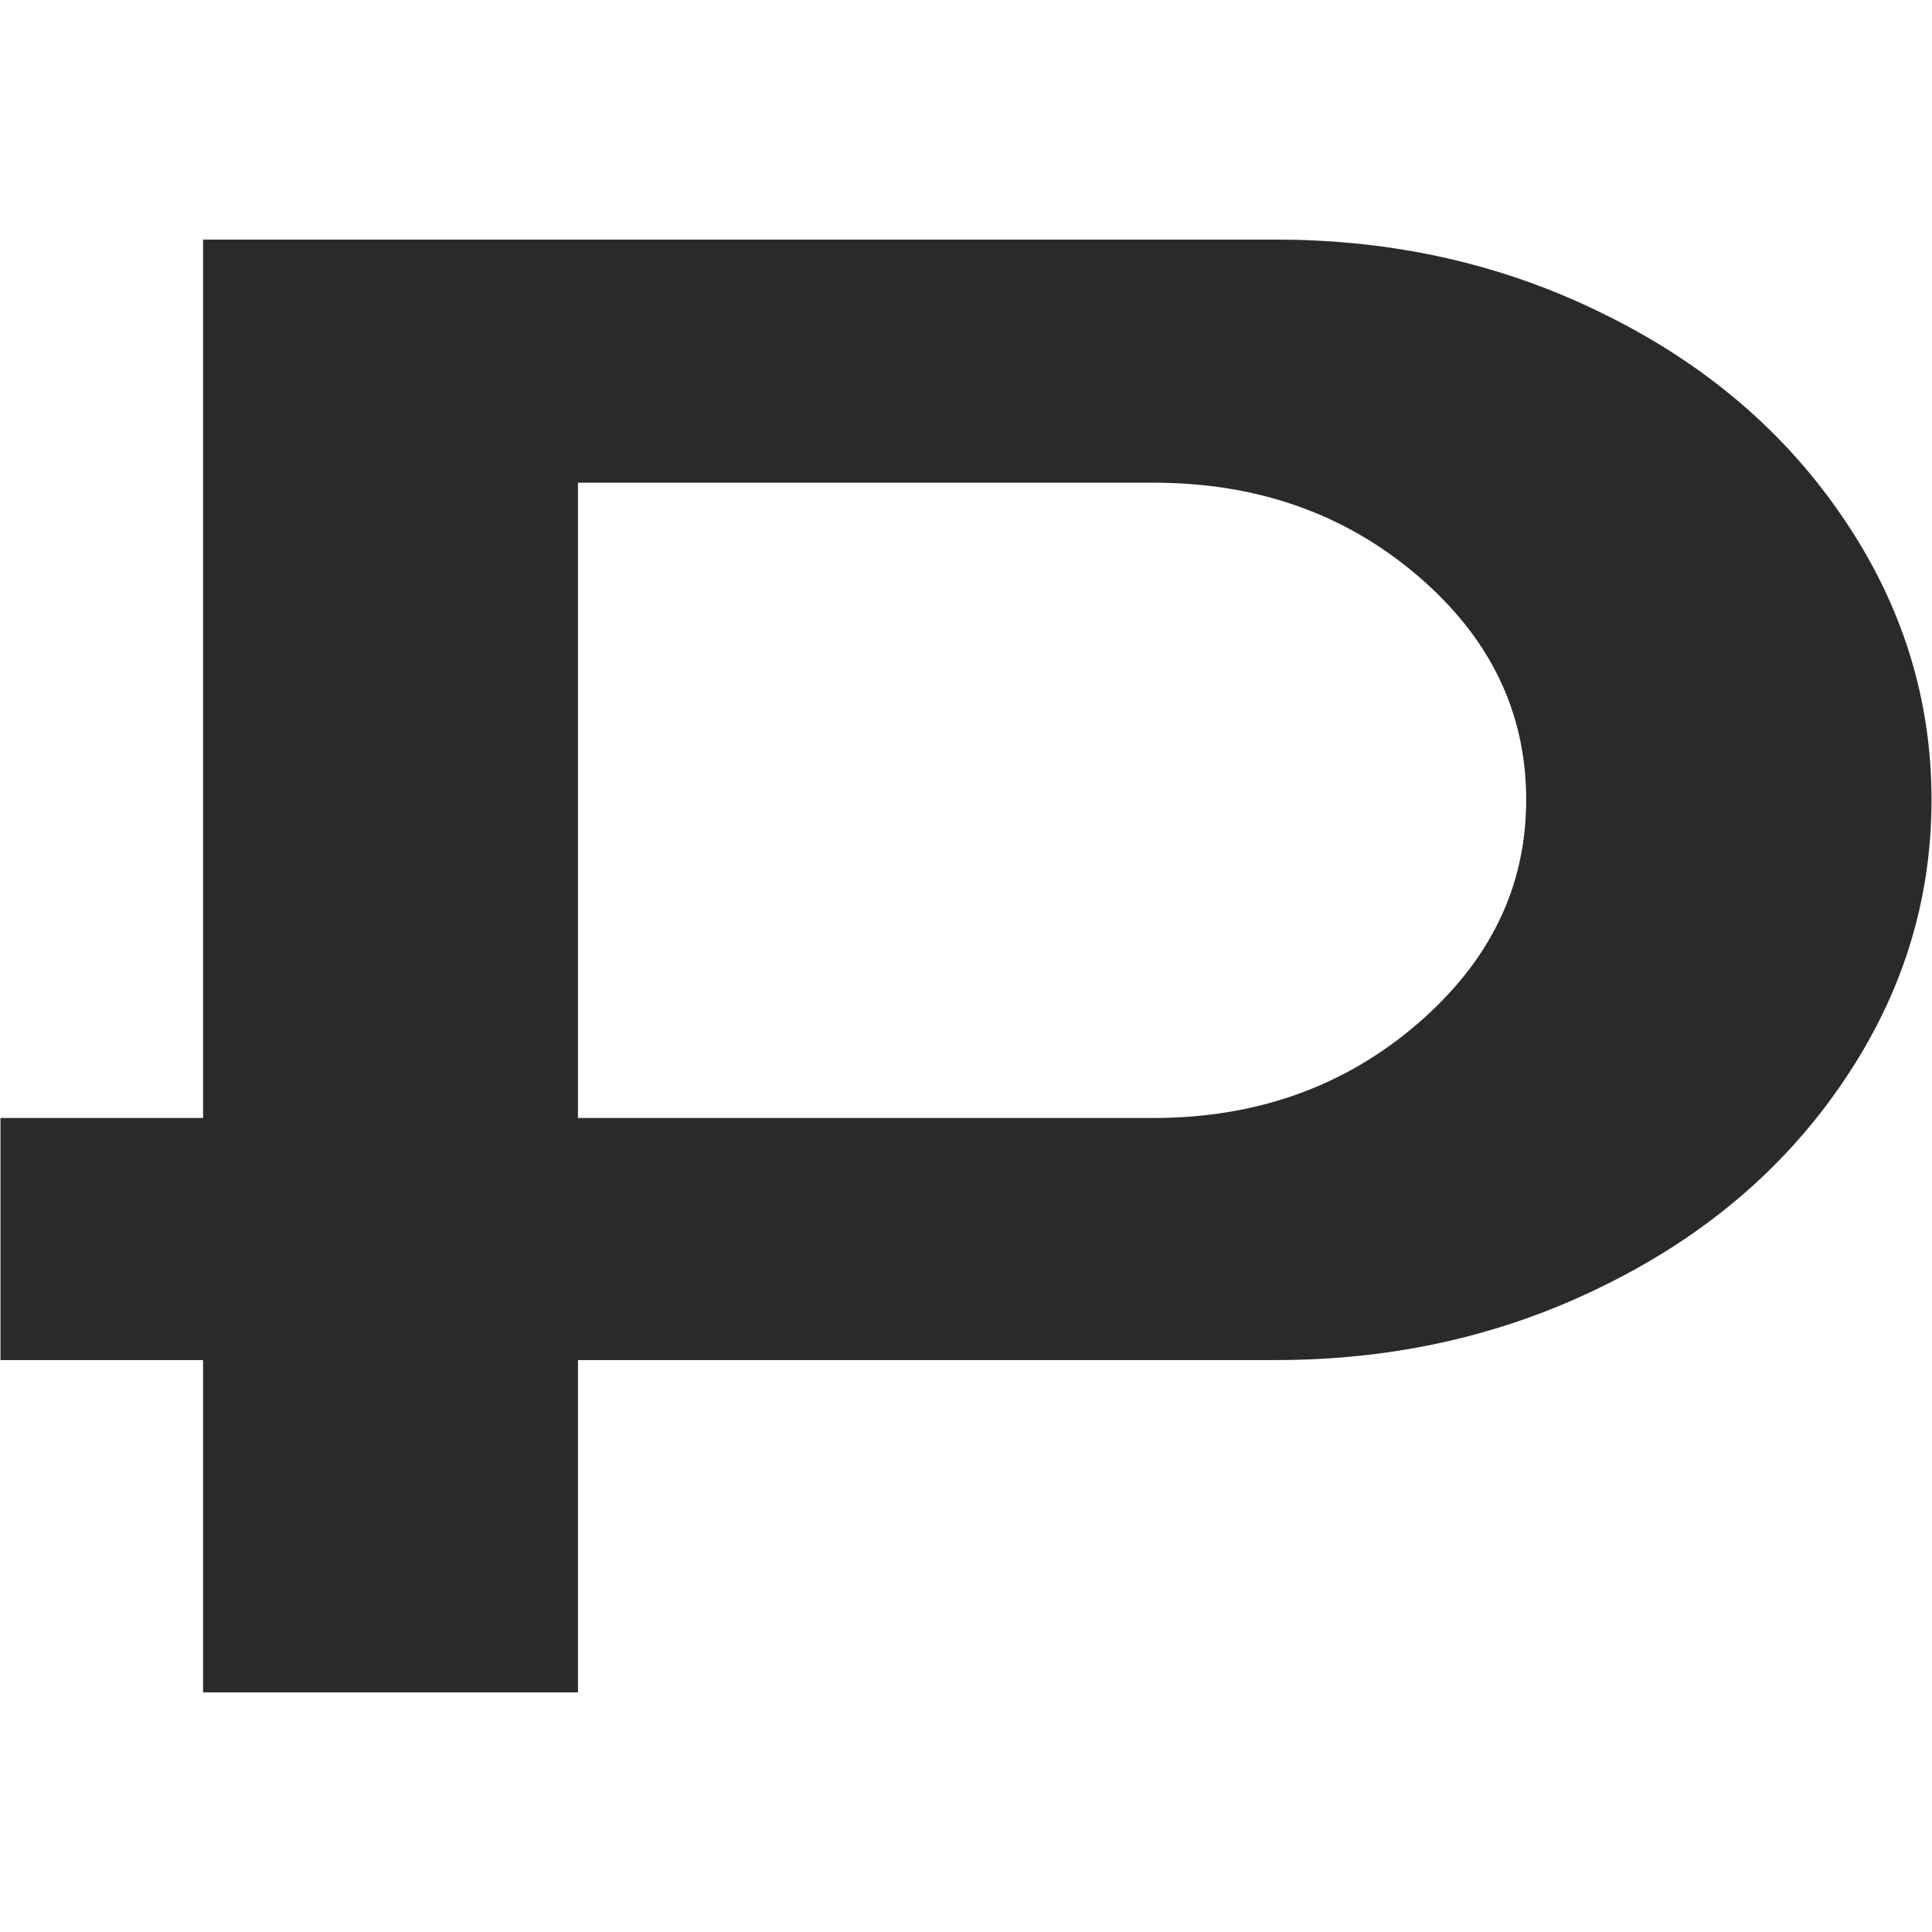 <svg xmlns="http://www.w3.org/2000/svg" version="1.1" xmlns:xlink="http://www.w3.org/1999/xlink" xmlns:svgjs="http://svgjs.dev/svgjs" width="2000px" height="2000px"><svg xmlns="http://www.w3.org/2000/svg" xml:space="preserve" width="2000px" height="2000px" version="1.1" style="shape-rendering:geometricPrecision; text-rendering:geometricPrecision; image-rendering:optimizeQuality; fill-rule:evenodd; clip-rule:evenodd" viewBox="0 0 2000 2000" xmlns:xlink="http://www.w3.org/1999/xlink" xmlns:xodm="http://www.corel.com/coreldraw/odm/2003">
 <defs>
  <style type="text/css">
   
    .fil0 {fill:#2B2A29;fill-rule:nonzero}
   
  </style>
 </defs>
 <g id="SvgjsG1003">
  <path class="fil0" d="M598.29 1751.97l-388.08 0 0 -344.04 -209.71 0 0 -250.59 209.71 0 0 -909.31 1110.52 0c123.14,0 236.62,25.77 340.81,77.68 104.53,51.55 186.87,122.08 247.03,211.23 60.48,89.12 90.93,186.16 90.93,291.04 0,104.9 -30.45,201.91 -90.93,291.04 -60.16,89.14 -142.5,159.67 -247.03,211.23 -104.19,51.91 -217.67,77.68 -340.81,77.68l-424.56 0 -297.88 0 0 344.04zm0 -594.63l297.88 0 297.83 0c106.33,0 197.26,-32.23 272.78,-97.03 75.55,-64.79 113.12,-142.11 113.12,-232.33 0,-90.93 -37.57,-168.26 -112.77,-232.33 -75.16,-64.09 -166.09,-95.96 -273.13,-95.96l-595.71 0 0 657.65z"></path>
 </g>
</svg><style>@media (prefers-color-scheme: light) { :root { filter: none; } }
@media (prefers-color-scheme: dark) { :root { filter: none; } }
</style></svg>